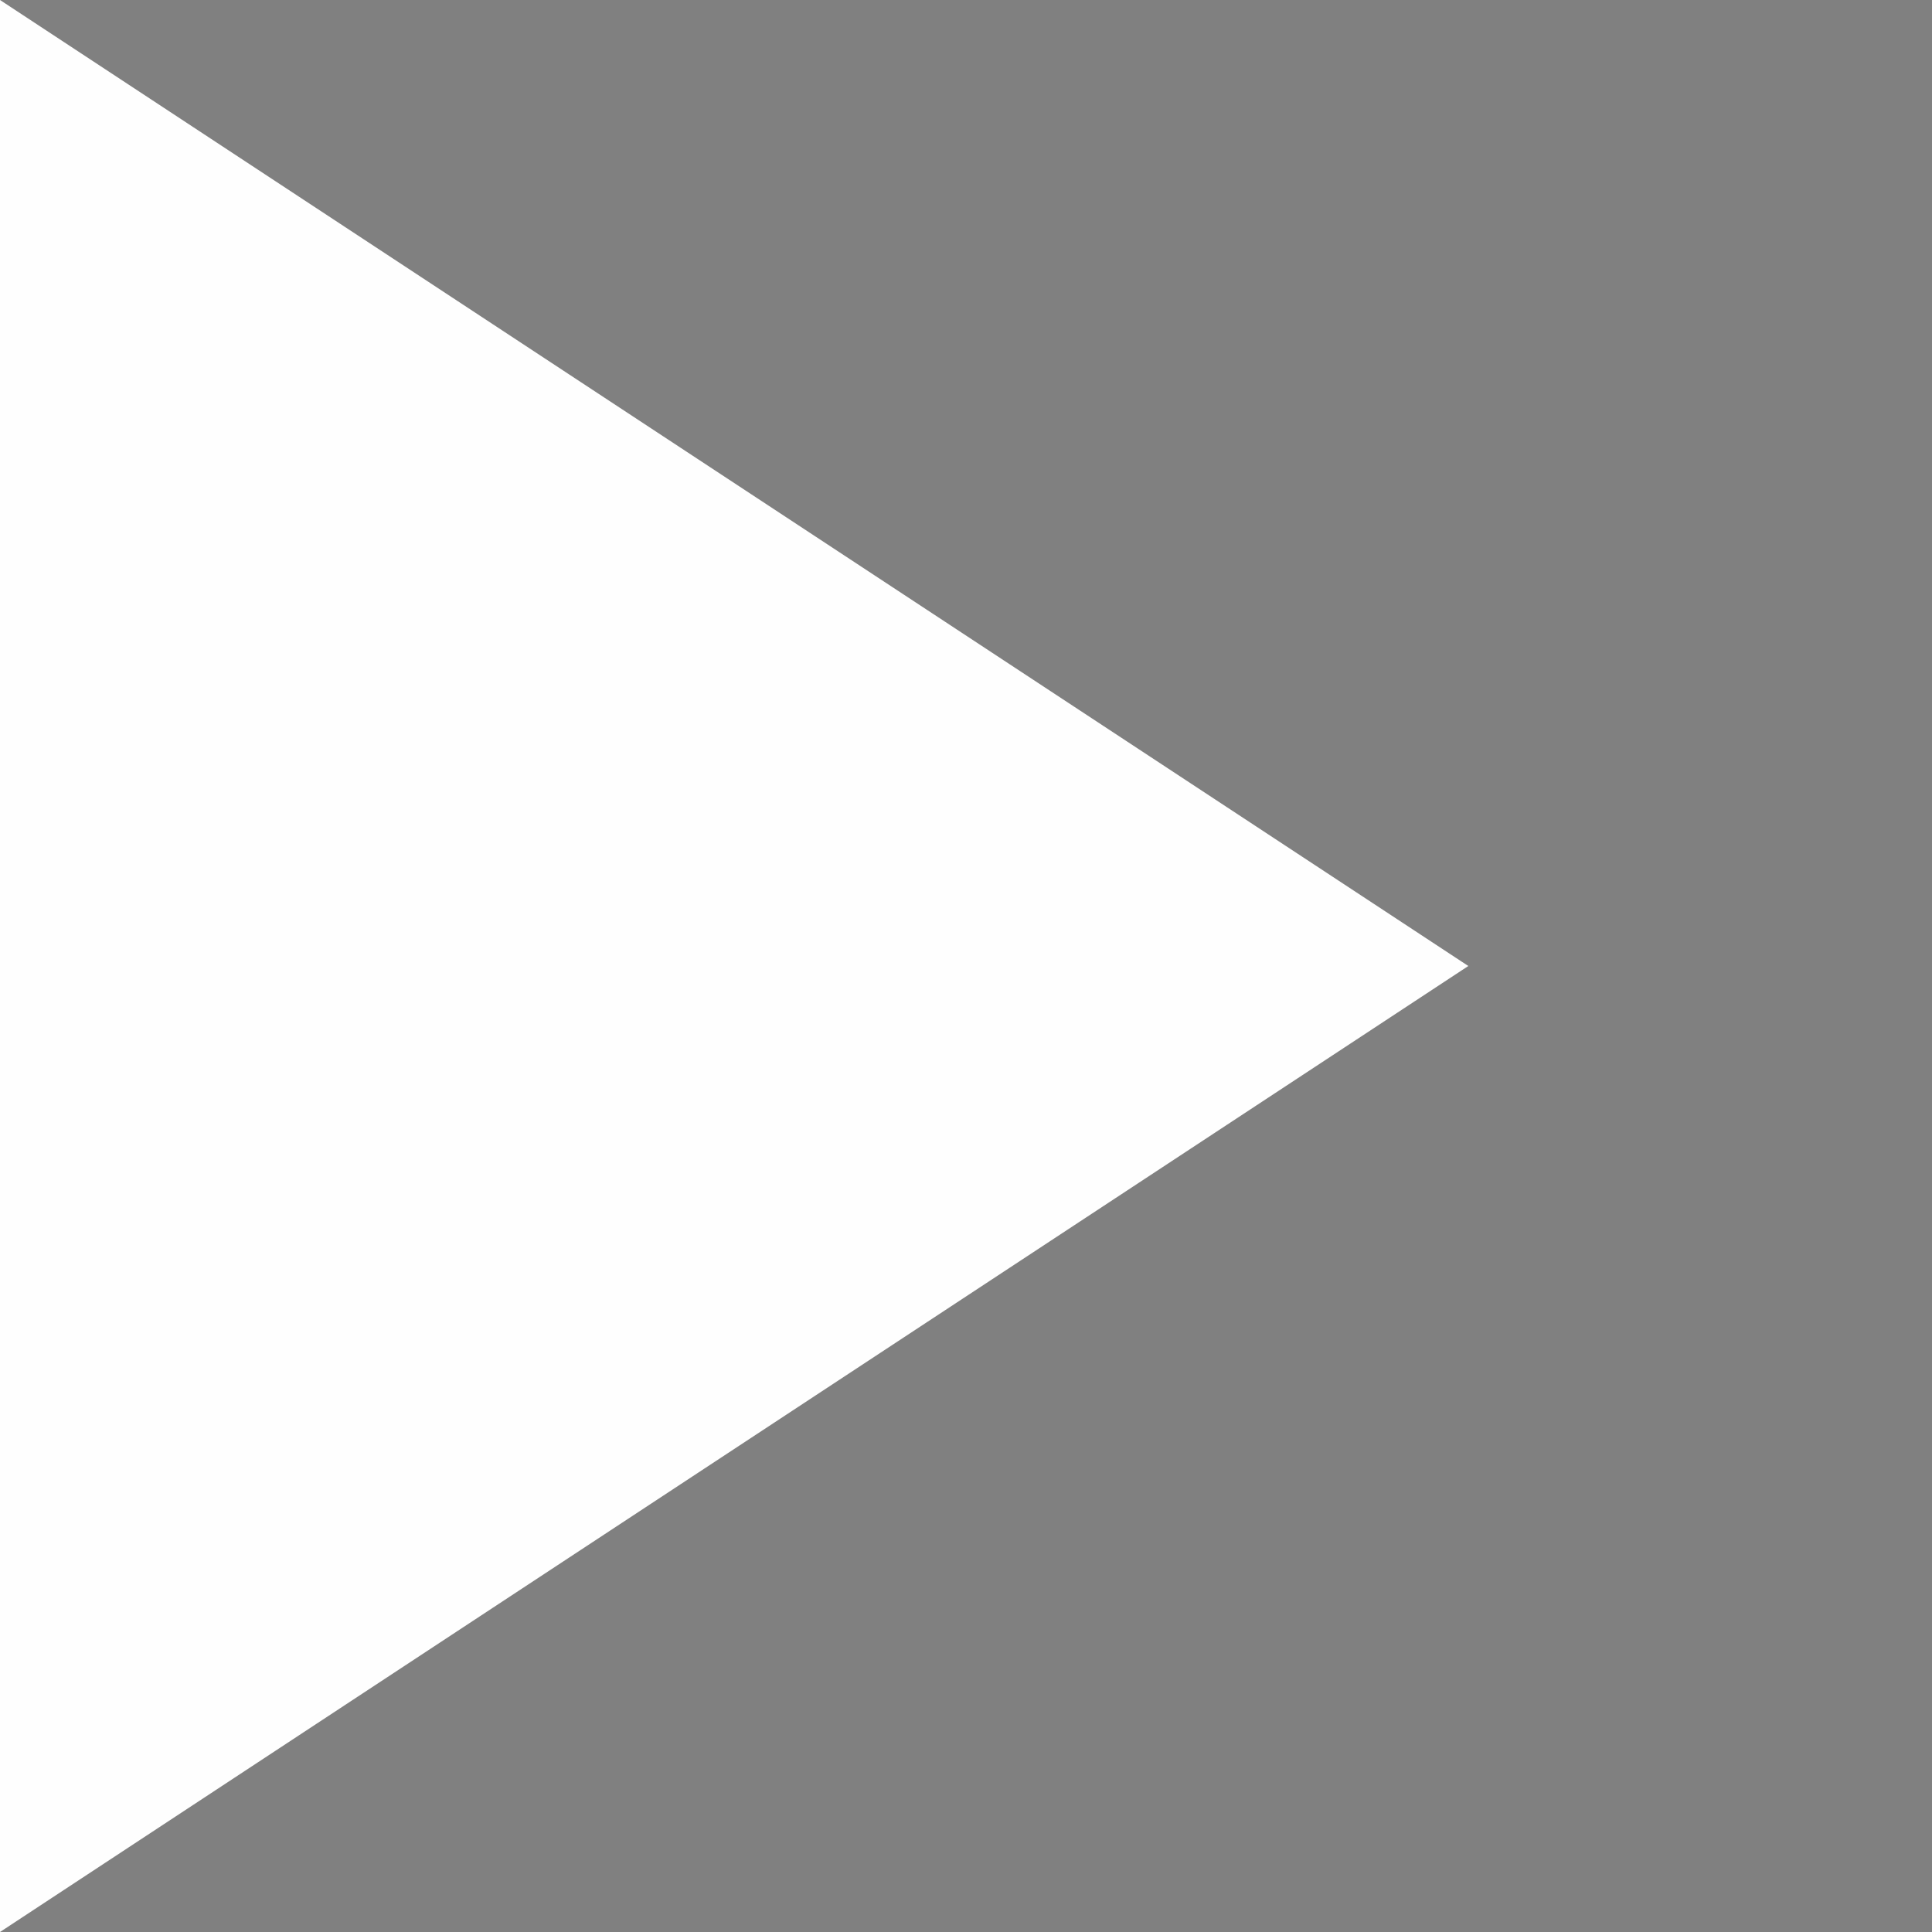 <?xml version="1.0" encoding="UTF-8"?>
<!DOCTYPE svg PUBLIC "-//W3C//DTD SVG 1.1//EN" "http://www.w3.org/Graphics/SVG/1.1/DTD/svg11.dtd">
<!-- Creator: CorelDRAW SE -->
<svg xmlns="http://www.w3.org/2000/svg" xml:space="preserve" width="50px" height="50px" version="1.1" style="shape-rendering:geometricPrecision; text-rendering:geometricPrecision; image-rendering:optimizeQuality; fill-rule:evenodd; clip-rule:evenodd"
viewBox="0 0 50 50"
 xmlns:xlink="http://www.w3.org/1999/xlink">
 <rect x="0" y="0" width="50" height="50" fill="#808080" stroke="none"/>
 <defs>
  <style type="text/css">
   <![CDATA[
    .str0 {stroke:#2B2A29;stroke-width:2.362}
    .fil0 {fill:none}
    .fil1 {fill:#FEFEFE}
    .fil3 {fill:#003264}
    .fil2 {fill:#F0AA1E}
   ]]>
  </style>
 </defs>
 <g id="Warstwa_x0020_1">
  <rect class="fil0 str0" y="104" width="50" height="50"/>
  <rect class="fil0 str0" x="92" width="50" height="50"/>
  <path class="fil1" d="M0 0l38 25 -38 25c0,-24 0,-26 0,-50z"/>
  <rect class="fil2" x="-79" y="-99" width="71.963" height="71.963"/>
  <rect class="fil3" x="46" y="-99" width="71.963" height="71.963"/>
 </g>
</svg>

